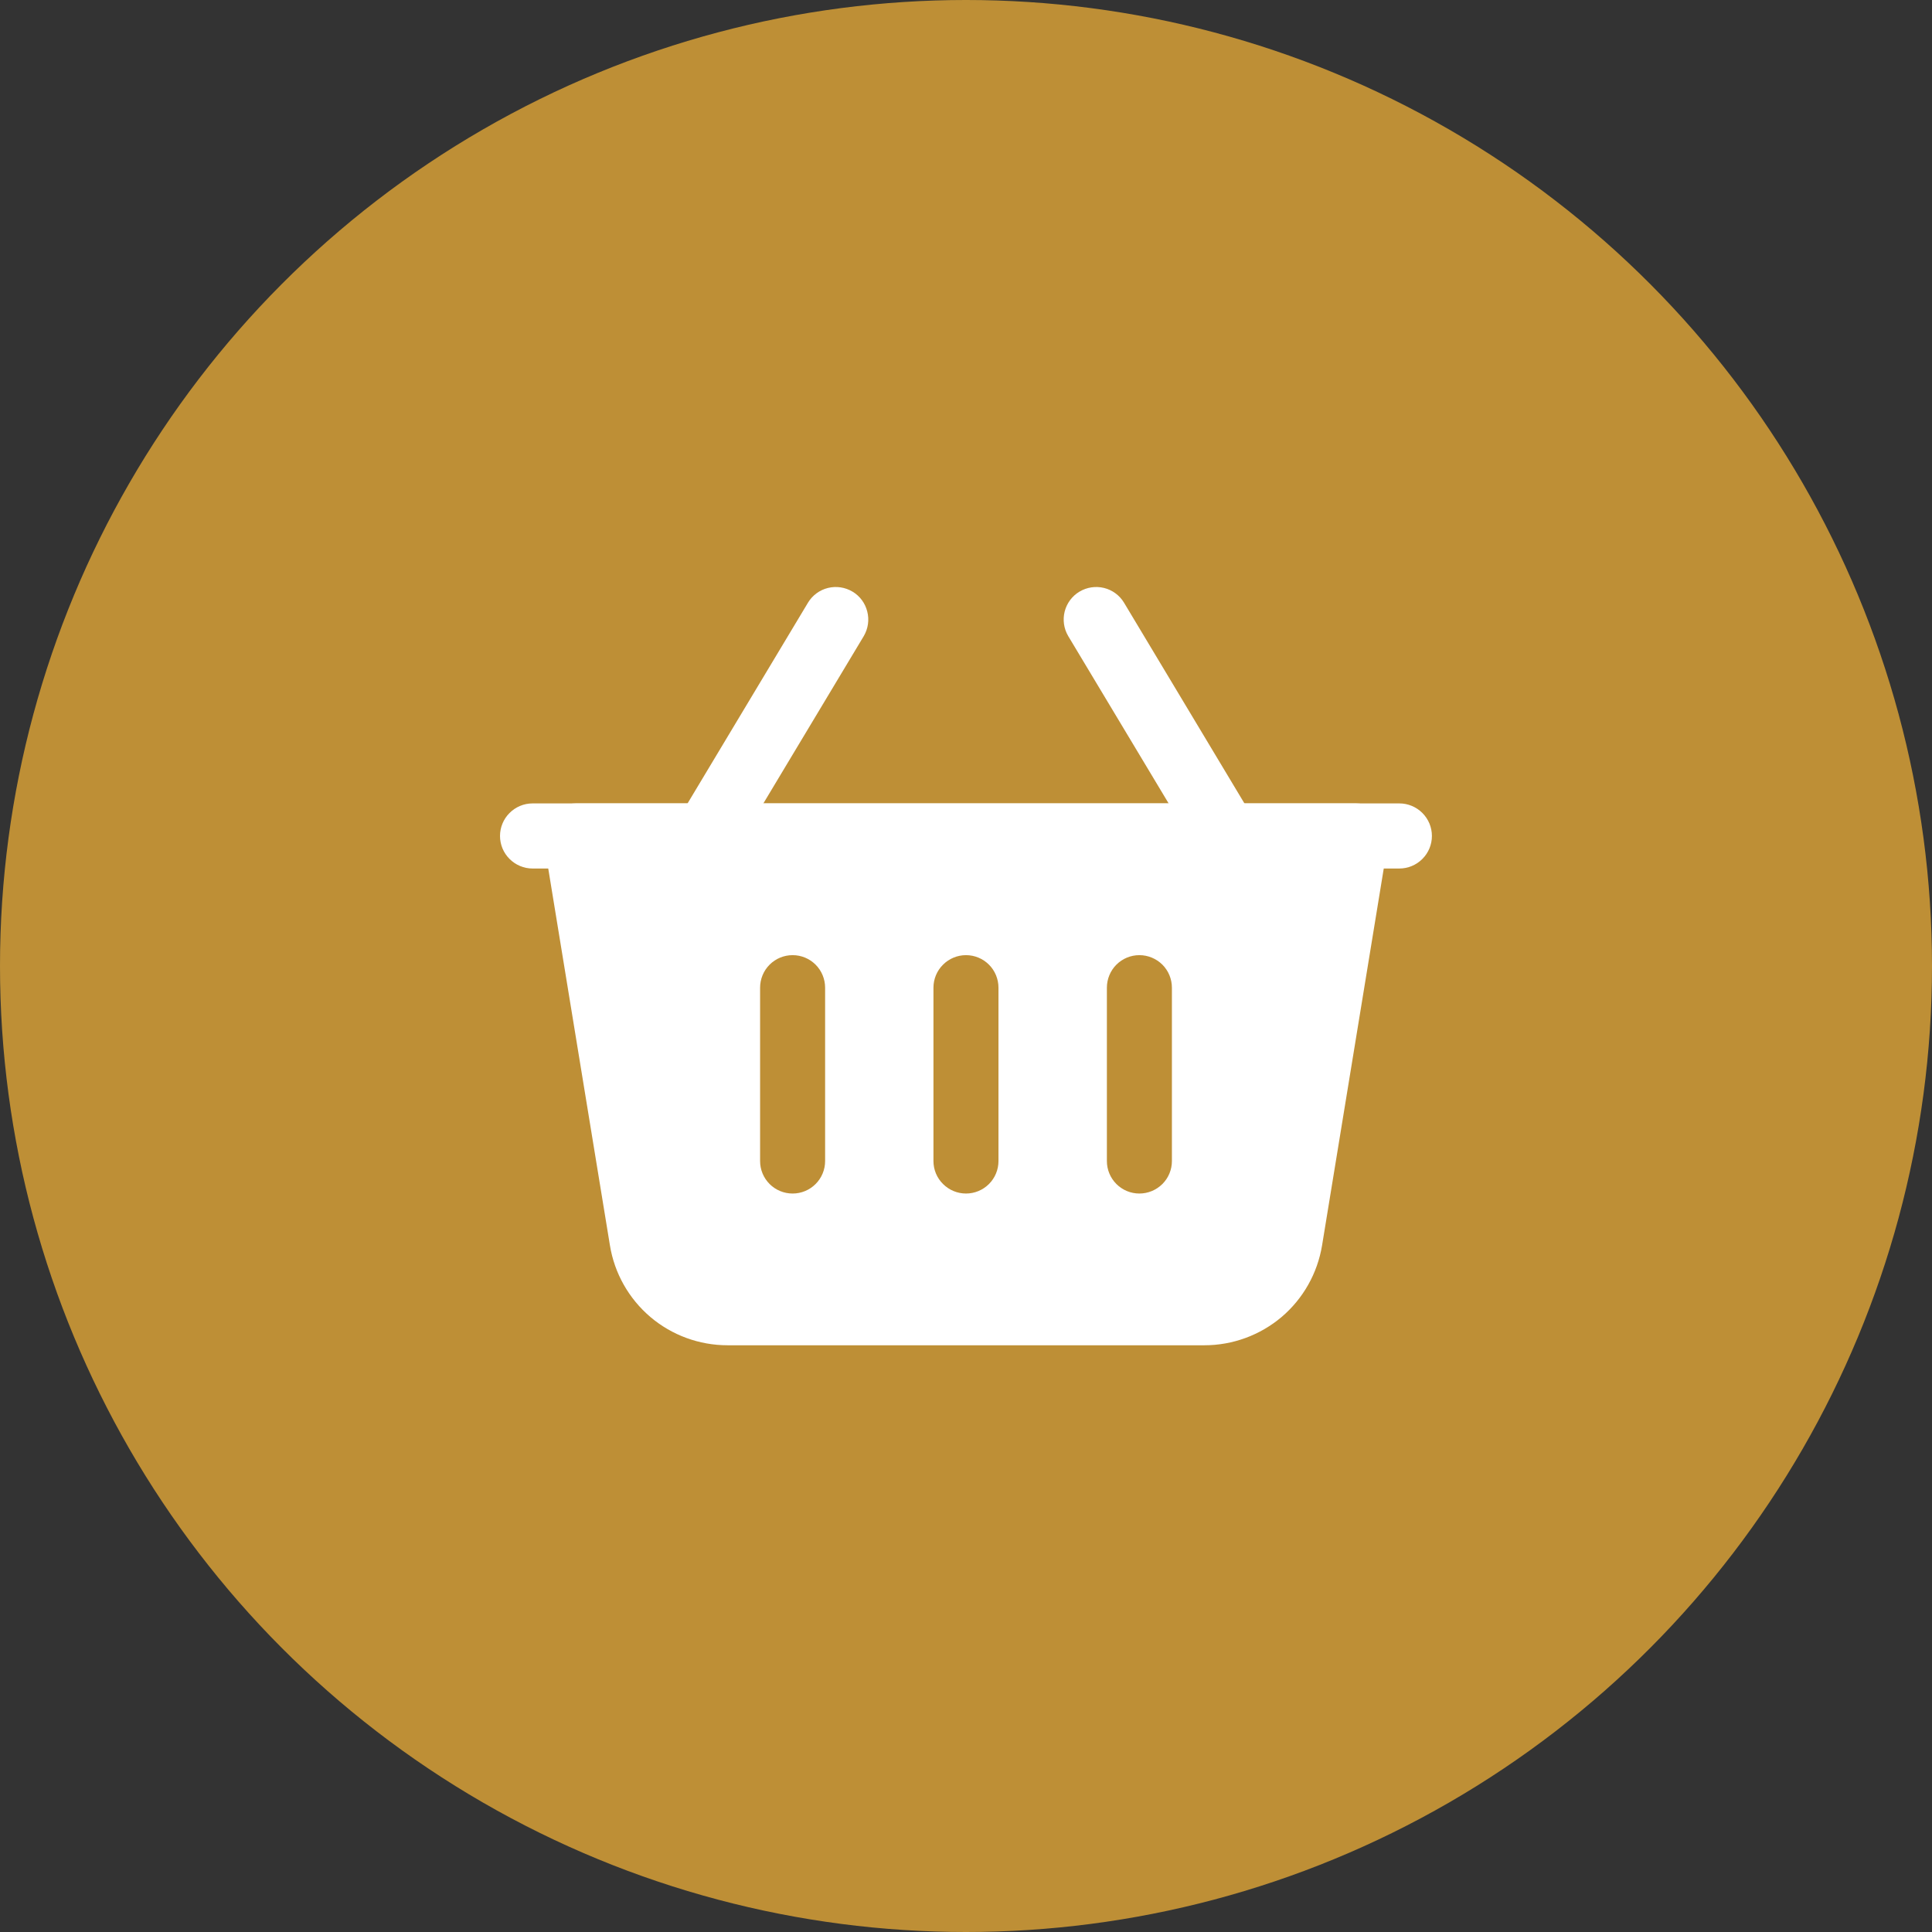<?xml version="1.0" encoding="UTF-8"?> <svg xmlns="http://www.w3.org/2000/svg" width="26" height="26" viewBox="0 0 26 26" fill="none"><rect x="0" y="0" width="26" height="26" fill="#333333" stroke="none"/><circle cx="13" cy="13" r="13" fill="#BE8F36"></circle><path fill-rule="evenodd" clip-rule="evenodd" d="M16.875 11.025L15.125 8.108C15.065 8.01 14.968 7.939 14.856 7.912C14.744 7.885 14.626 7.903 14.527 7.962C14.428 8.021 14.357 8.117 14.328 8.229C14.3 8.341 14.316 8.459 14.375 8.559L16.125 11.475C16.185 11.573 16.282 11.644 16.394 11.671C16.506 11.699 16.624 11.681 16.723 11.621C16.822 11.562 16.893 11.466 16.921 11.354C16.95 11.243 16.933 11.124 16.875 11.025ZM9.875 11.475L11.625 8.559C11.683 8.459 11.7 8.341 11.671 8.229C11.643 8.117 11.572 8.021 11.473 7.962C11.374 7.903 11.256 7.885 11.144 7.912C11.032 7.939 10.935 8.01 10.875 8.108L9.125 11.025C9.066 11.124 9.05 11.243 9.078 11.354C9.107 11.466 9.178 11.562 9.277 11.621C9.376 11.681 9.494 11.699 9.606 11.671C9.718 11.644 9.815 11.573 9.875 11.475Z" fill="white"></path><path fill-rule="evenodd" clip-rule="evenodd" d="M18.682 11.321C18.692 11.258 18.688 11.194 18.671 11.133C18.654 11.072 18.624 11.015 18.583 10.967C18.542 10.918 18.491 10.88 18.433 10.853C18.376 10.826 18.313 10.812 18.25 10.812H7.75C7.686 10.812 7.624 10.826 7.566 10.853C7.509 10.88 7.458 10.918 7.417 10.967C7.376 11.015 7.345 11.072 7.328 11.133C7.311 11.194 7.308 11.258 7.318 11.321L8.208 16.759C8.269 17.135 8.462 17.476 8.752 17.723C9.042 17.969 9.41 18.104 9.791 18.104H16.209C16.589 18.104 16.957 17.969 17.248 17.723C17.538 17.476 17.73 17.135 17.792 16.759L18.682 11.321ZM12.562 13.292V15.625C12.562 15.741 12.608 15.852 12.691 15.934C12.773 16.016 12.884 16.062 13 16.062C13.116 16.062 13.227 16.016 13.309 15.934C13.391 15.852 13.437 15.741 13.437 15.625V13.292C13.437 13.176 13.391 13.064 13.309 12.982C13.227 12.9 13.116 12.854 13 12.854C12.884 12.854 12.773 12.9 12.691 12.982C12.608 13.064 12.562 13.176 12.562 13.292ZM14.896 13.292V15.625C14.896 15.741 14.942 15.852 15.024 15.934C15.106 16.016 15.217 16.062 15.333 16.062C15.449 16.062 15.56 16.016 15.643 15.934C15.725 15.852 15.771 15.741 15.771 15.625V13.292C15.771 13.176 15.725 13.064 15.643 12.982C15.56 12.9 15.449 12.854 15.333 12.854C15.217 12.854 15.106 12.9 15.024 12.982C14.942 13.064 14.896 13.176 14.896 13.292ZM10.229 13.292V15.625C10.229 15.741 10.275 15.852 10.357 15.934C10.439 16.016 10.55 16.062 10.667 16.062C10.783 16.062 10.894 16.016 10.976 15.934C11.058 15.852 11.104 15.741 11.104 15.625V13.292C11.104 13.176 11.058 13.064 10.976 12.982C10.894 12.9 10.783 12.854 10.667 12.854C10.55 12.854 10.439 12.9 10.357 12.982C10.275 13.064 10.229 13.176 10.229 13.292Z" fill="white"></path><path fill-rule="evenodd" clip-rule="evenodd" d="M18.833 10.812H7.166C7.05 10.812 6.939 10.859 6.857 10.941C6.775 11.023 6.729 11.134 6.729 11.25C6.729 11.366 6.775 11.477 6.857 11.559C6.939 11.641 7.05 11.688 7.166 11.688H18.833C18.949 11.688 19.06 11.641 19.142 11.559C19.224 11.477 19.27 11.366 19.27 11.25C19.27 11.134 19.224 11.023 19.142 10.941C19.06 10.859 18.949 10.812 18.833 10.812Z" fill="white"></path></svg> 